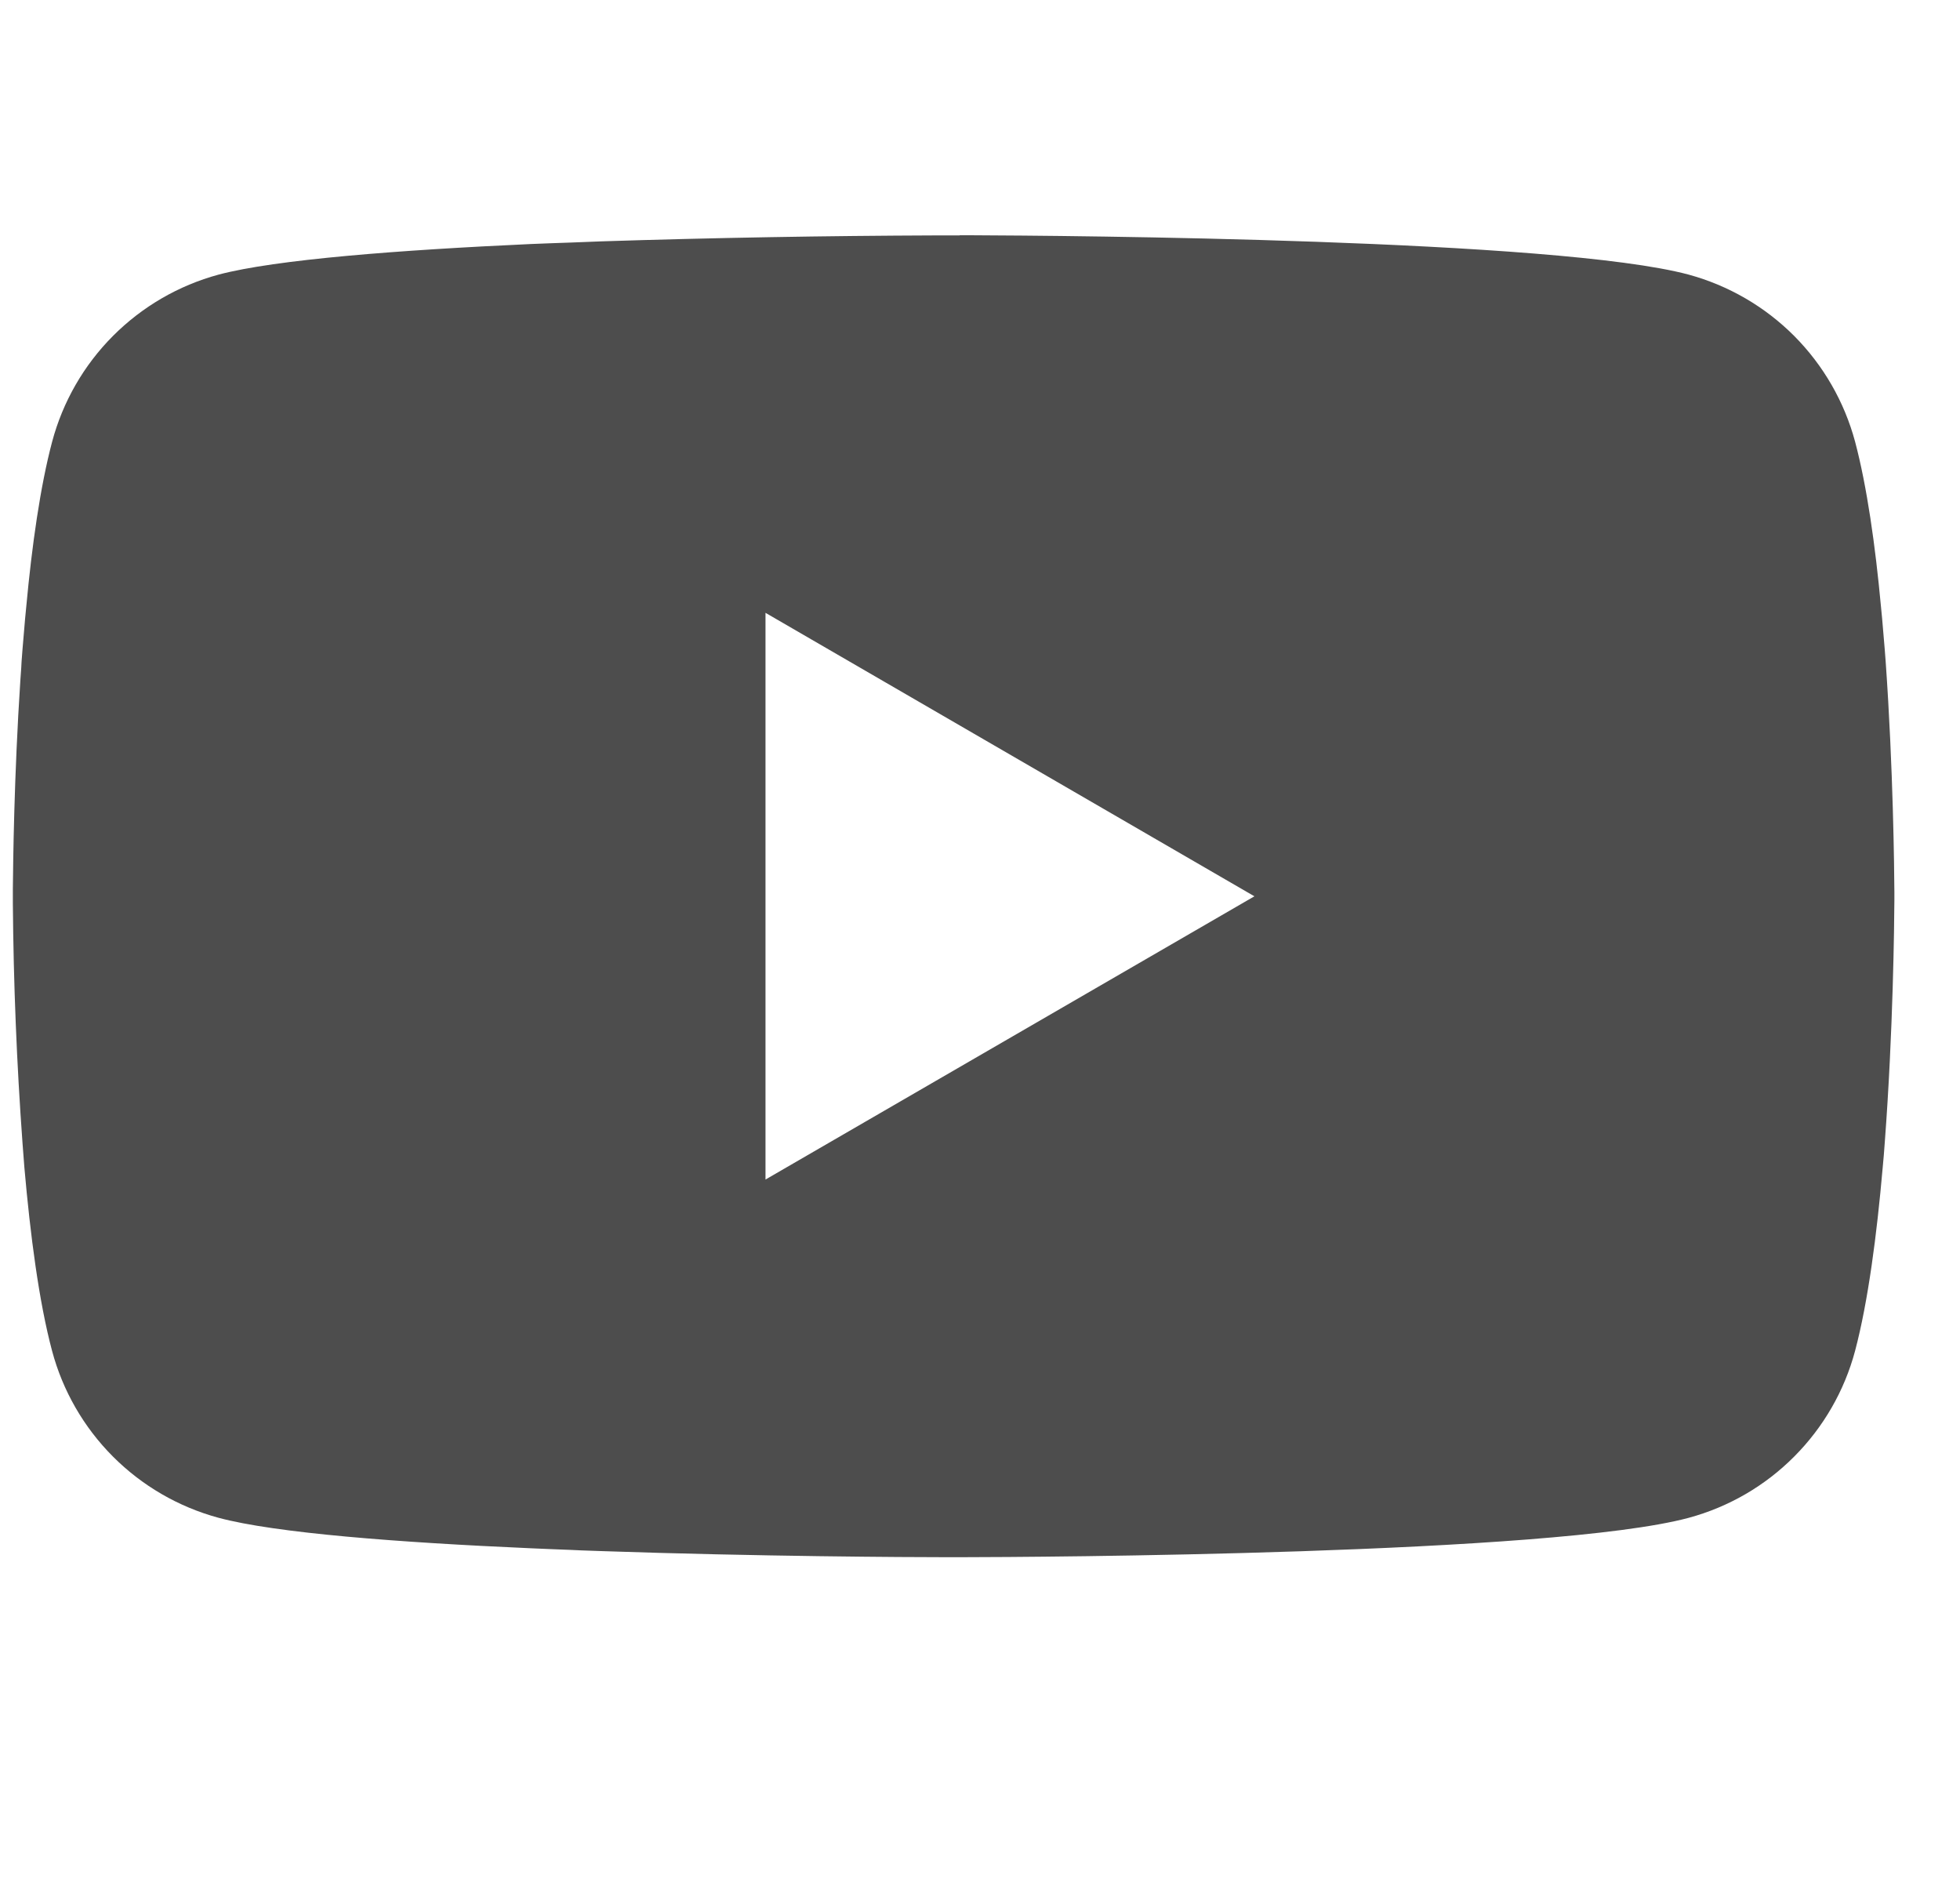 <svg width="25" height="24" viewBox="0 0 25 24" fill="none" xmlns="http://www.w3.org/2000/svg">
<g clip-path="url(#clip0_13896_92747)">
<path d="M12.241 3H12.374C13.607 3.005 19.855 3.05 21.539 3.502C22.048 3.641 22.512 3.91 22.885 4.284C23.257 4.658 23.525 5.123 23.662 5.633C23.813 6.202 23.92 6.957 23.992 7.736L24.007 7.891L24.04 8.281L24.052 8.438C24.149 9.809 24.161 11.092 24.163 11.373V11.486C24.161 11.777 24.148 13.148 24.04 14.575L24.028 14.733L24.014 14.889C23.939 15.747 23.828 16.599 23.662 17.226C23.526 17.736 23.258 18.201 22.885 18.575C22.513 18.949 22.049 19.218 21.539 19.356C19.799 19.824 13.186 19.857 12.269 19.858H12.056C11.593 19.858 9.676 19.849 7.666 19.78L7.411 19.771L7.28 19.765L7.024 19.755L6.767 19.744C5.102 19.671 3.517 19.552 2.786 19.355C2.277 19.217 1.813 18.948 1.44 18.574C1.068 18.201 0.8 17.736 0.664 17.226C0.497 16.601 0.386 15.747 0.311 14.889L0.299 14.732L0.287 14.575C0.213 13.559 0.172 12.541 0.164 11.521L0.164 11.337C0.167 11.014 0.179 9.9 0.26 8.67L0.271 8.515L0.275 8.438L0.287 8.281L0.32 7.891L0.335 7.736C0.407 6.957 0.514 6.201 0.665 5.633C0.801 5.123 1.069 4.657 1.441 4.284C1.814 3.91 2.278 3.64 2.788 3.502C3.518 3.308 5.104 3.188 6.769 3.112L7.024 3.102L7.282 3.093L7.411 3.088L7.667 3.078C9.095 3.032 10.523 3.007 11.951 3.002H12.241V3ZM9.764 7.815V15.042L16 11.43L9.764 7.815Z" fill="#4D4D4D"/>
</g>
<defs>
<clipPath id="clip0_13896_92747">
<rect width="24" height="24" fill="white" transform="translate(0.164)"/>
</clipPath>
</defs>
</svg>
